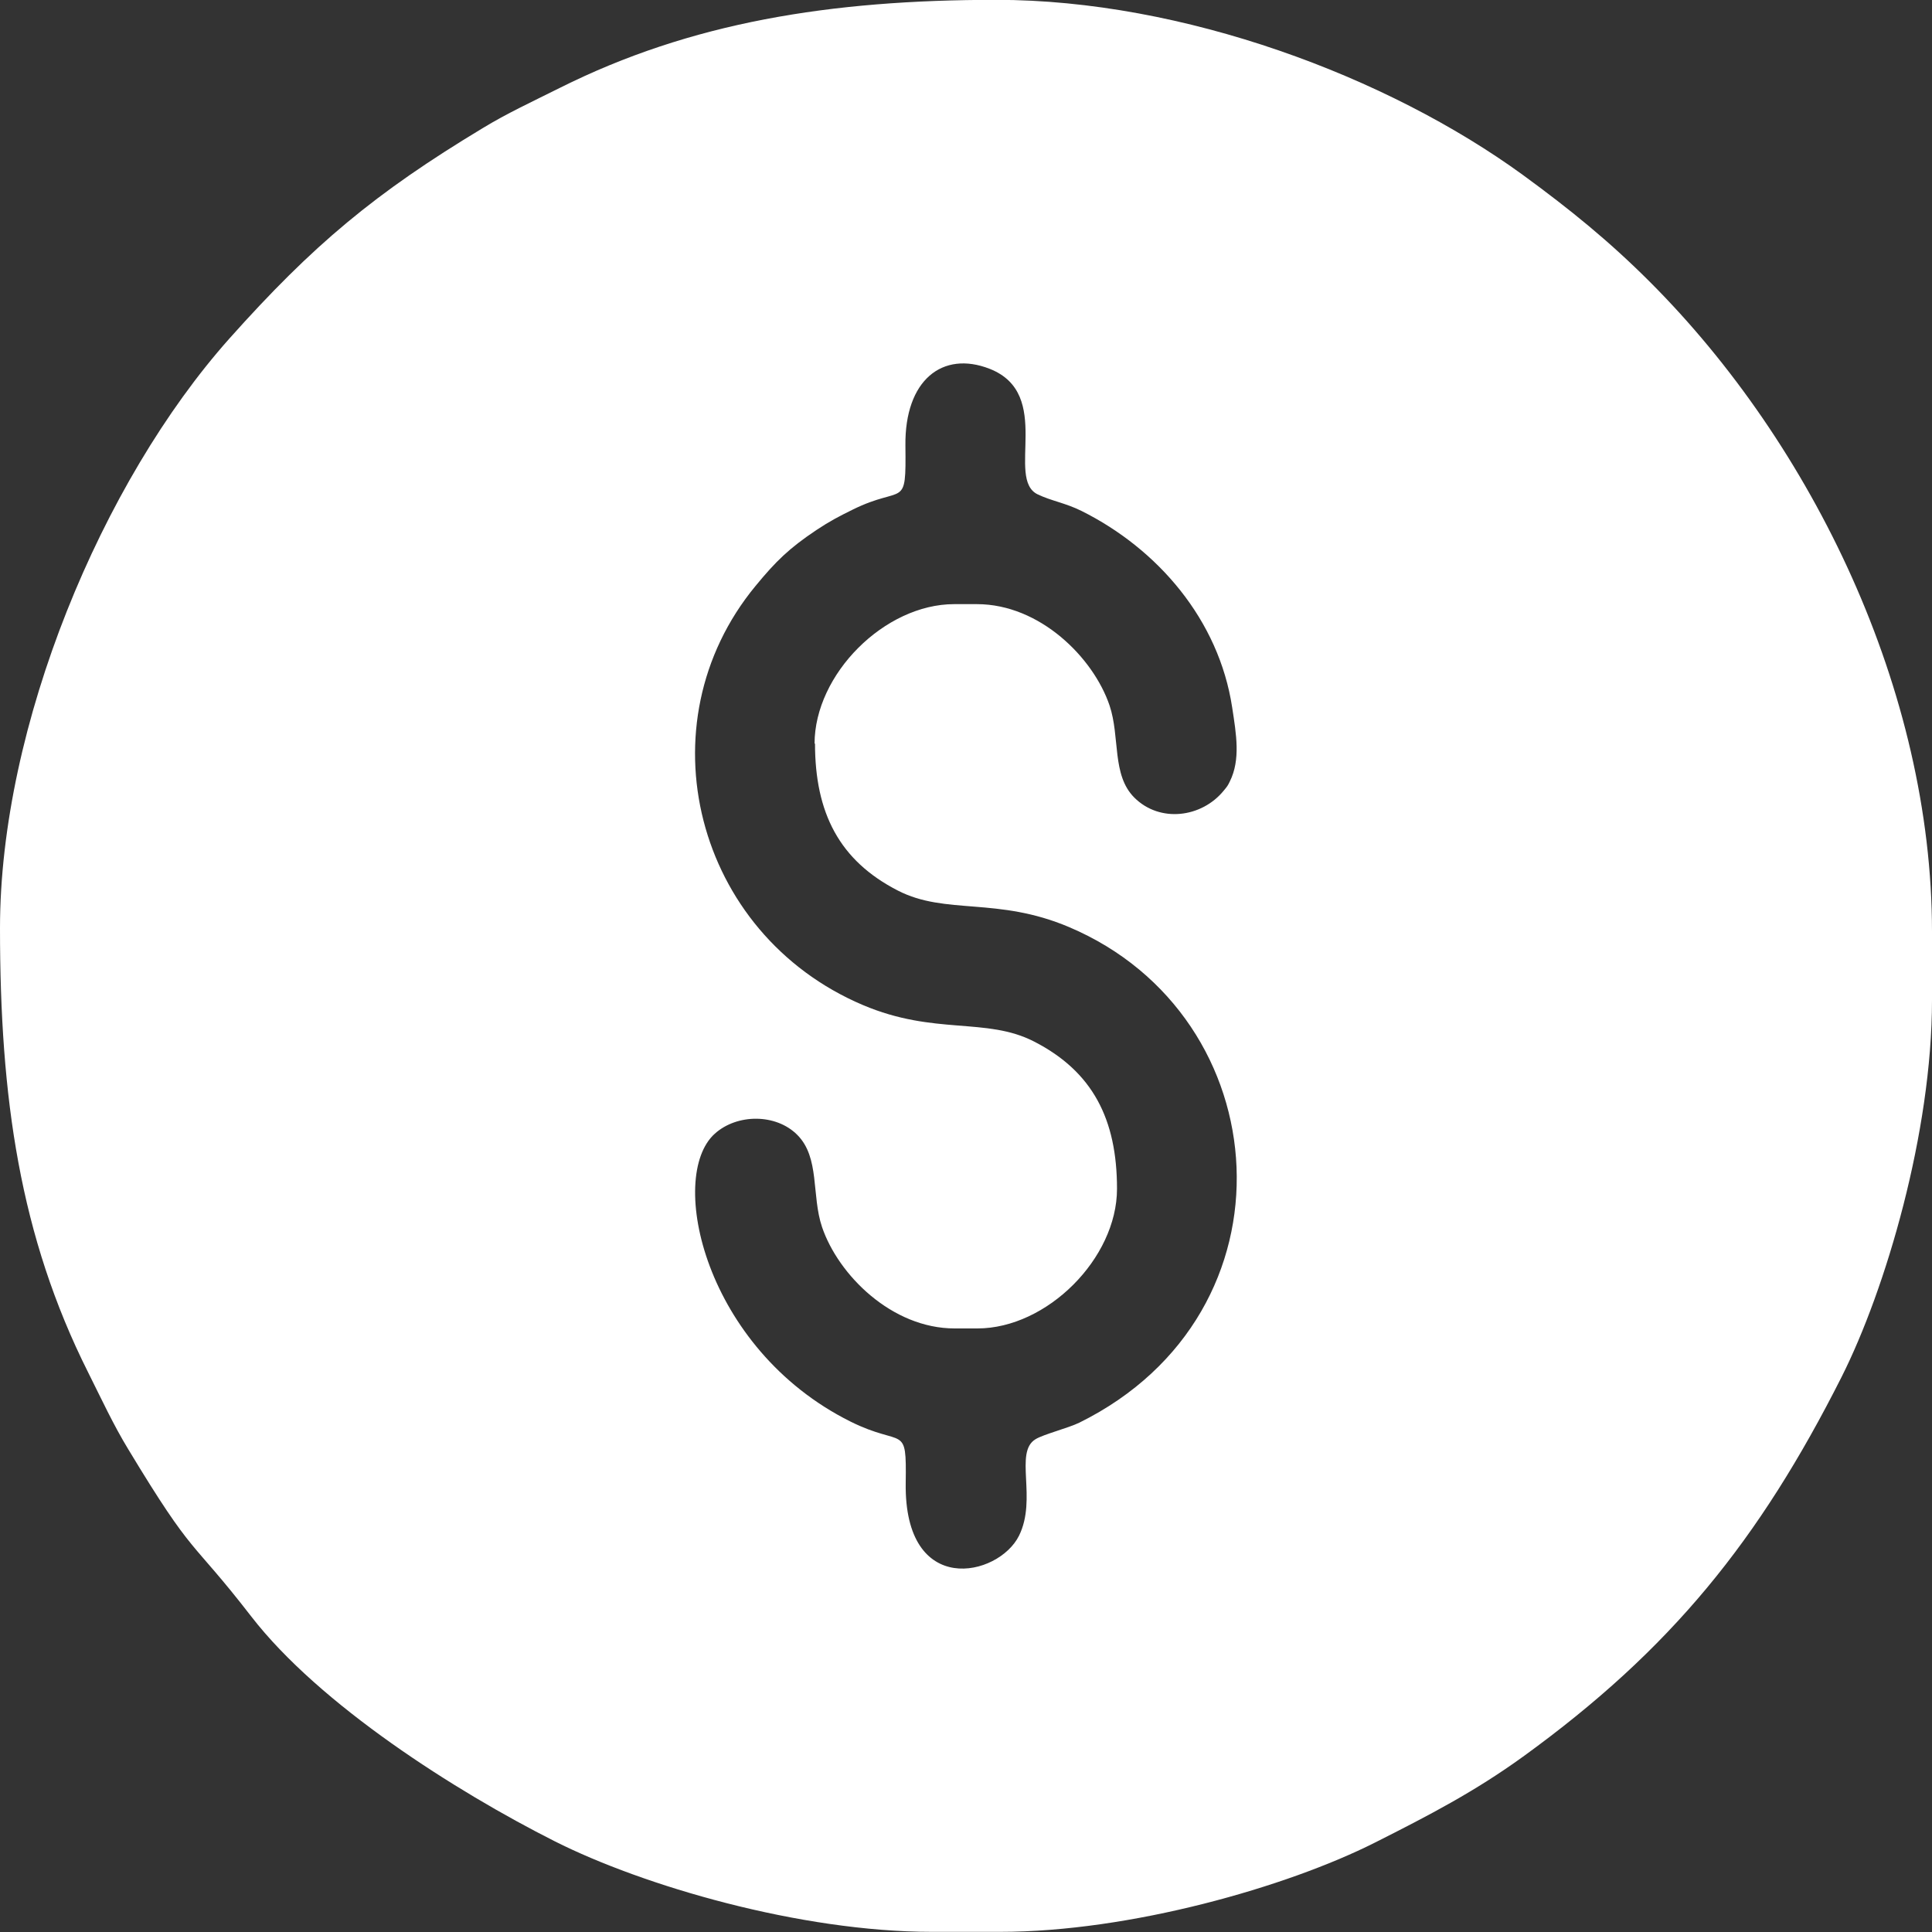 <?xml version="1.0" encoding="UTF-8"?>
<!DOCTYPE svg PUBLIC "-//W3C//DTD SVG 1.1//EN" "http://www.w3.org/Graphics/SVG/1.1/DTD/svg11.dtd">
<!-- Creator: CorelDRAW -->
<svg xmlns="http://www.w3.org/2000/svg" xml:space="preserve" width="16.745mm" height="16.745mm" version="1.1" style="shape-rendering:geometricPrecision; text-rendering:geometricPrecision; image-rendering:optimizeQuality; fill-rule:evenodd; clip-rule:evenodd"
viewBox="0 0 131.85 131.85"
 xmlns:xlink="http://www.w3.org/1999/xlink"
 xmlns:xodm="http://www.corel.com/coreldraw/odm/2003">
 <rect x="0" y="0" width="131.85" height="131.85" fill="#333333" stroke="none"/>
 <defs>
  <style type="text/css">
   <![CDATA[
    .fil0 {fill:white}
   ]]>
  </style>
 </defs>
 <g id="Capa_x0020_1">
  <path class="fil0" d="M55.62 50.73c0,4.75 1.66,8 5.66,10.05 3.27,1.68 6.78,0.41 11.68,2.49 14.37,6.09 15.87,26.32 0.7,33.82 -0.76,0.37 -2.46,0.8 -2.99,1.13 -1.48,0.89 0.13,4.06 -1.13,6.59 -1.4,2.81 -7.84,4.25 -7.73,-3.6 0.06,-4.14 -0.13,-2.38 -3.78,-4.2 -9.96,-4.97 -12.52,-16.7 -9.25,-19.64 1.52,-1.37 4.18,-1.38 5.63,0.08 1.55,1.55 0.96,4.13 1.69,6.29 1.11,3.27 4.76,6.92 9.05,6.92l1.55 0c4.75,0 9.53,-4.78 9.53,-9.53 0,-4.75 -1.66,-8 -5.66,-10.05 -3.27,-1.68 -6.78,-0.41 -11.68,-2.49 -11.46,-4.86 -15.11,-19.17 -7.33,-28.6 1.39,-1.69 2.29,-2.57 4.16,-3.82 0.92,-0.61 1.52,-0.92 2.47,-1.39 3.52,-1.74 3.65,0.08 3.6,-4.38 -0.05,-4.46 2.53,-6.49 5.75,-5.23 4.38,1.72 1.06,7.51 3.28,8.57 0.94,0.45 1.88,0.58 2.99,1.13 5.21,2.6 9.37,7.43 10.28,13.41 0.28,1.83 0.58,3.56 -0.16,5.05 -0.14,0.29 -0.17,0.33 -0.41,0.62 -1.51,1.86 -4.37,2.22 -6.11,0.48 -1.55,-1.55 -0.96,-4.13 -1.69,-6.29 -1.11,-3.27 -4.76,-6.91 -9.05,-6.91l-1.55 0c-4.75,0 -9.53,4.78 -9.53,9.53zm-55.62 12.62c0,11.56 1.35,21.01 6.01,30.3 0.92,1.84 1.74,3.61 2.74,5.25 4.57,7.57 4.17,5.95 8.4,11.42 4.66,6.02 13.93,11.92 20.71,15.34 6.01,3.03 16.73,6.18 25.75,6.18l4.64 0c8.89,0 19.59,-3.07 25.58,-6.09 3.75,-1.89 6.82,-3.49 10.1,-5.86 10.14,-7.34 16.13,-14.79 21.74,-25.9 3.03,-6.01 6.18,-16.73 6.18,-25.75l0 -4.64c0,-16.45 -8.14,-33.25 -19.25,-44.36 -2.78,-2.78 -5.44,-4.94 -8.67,-7.3 -9.25,-6.73 -23.2,-11.95 -35.94,-11.95 -11.33,0 -20.86,1.54 -29.79,6.01 -1.84,0.92 -3.61,1.74 -5.25,2.74 -7.35,4.43 -11.59,7.97 -17.3,14.37 -8.71,9.78 -15.65,26.43 -15.65,40.23z"/>
 </g>
</svg>

